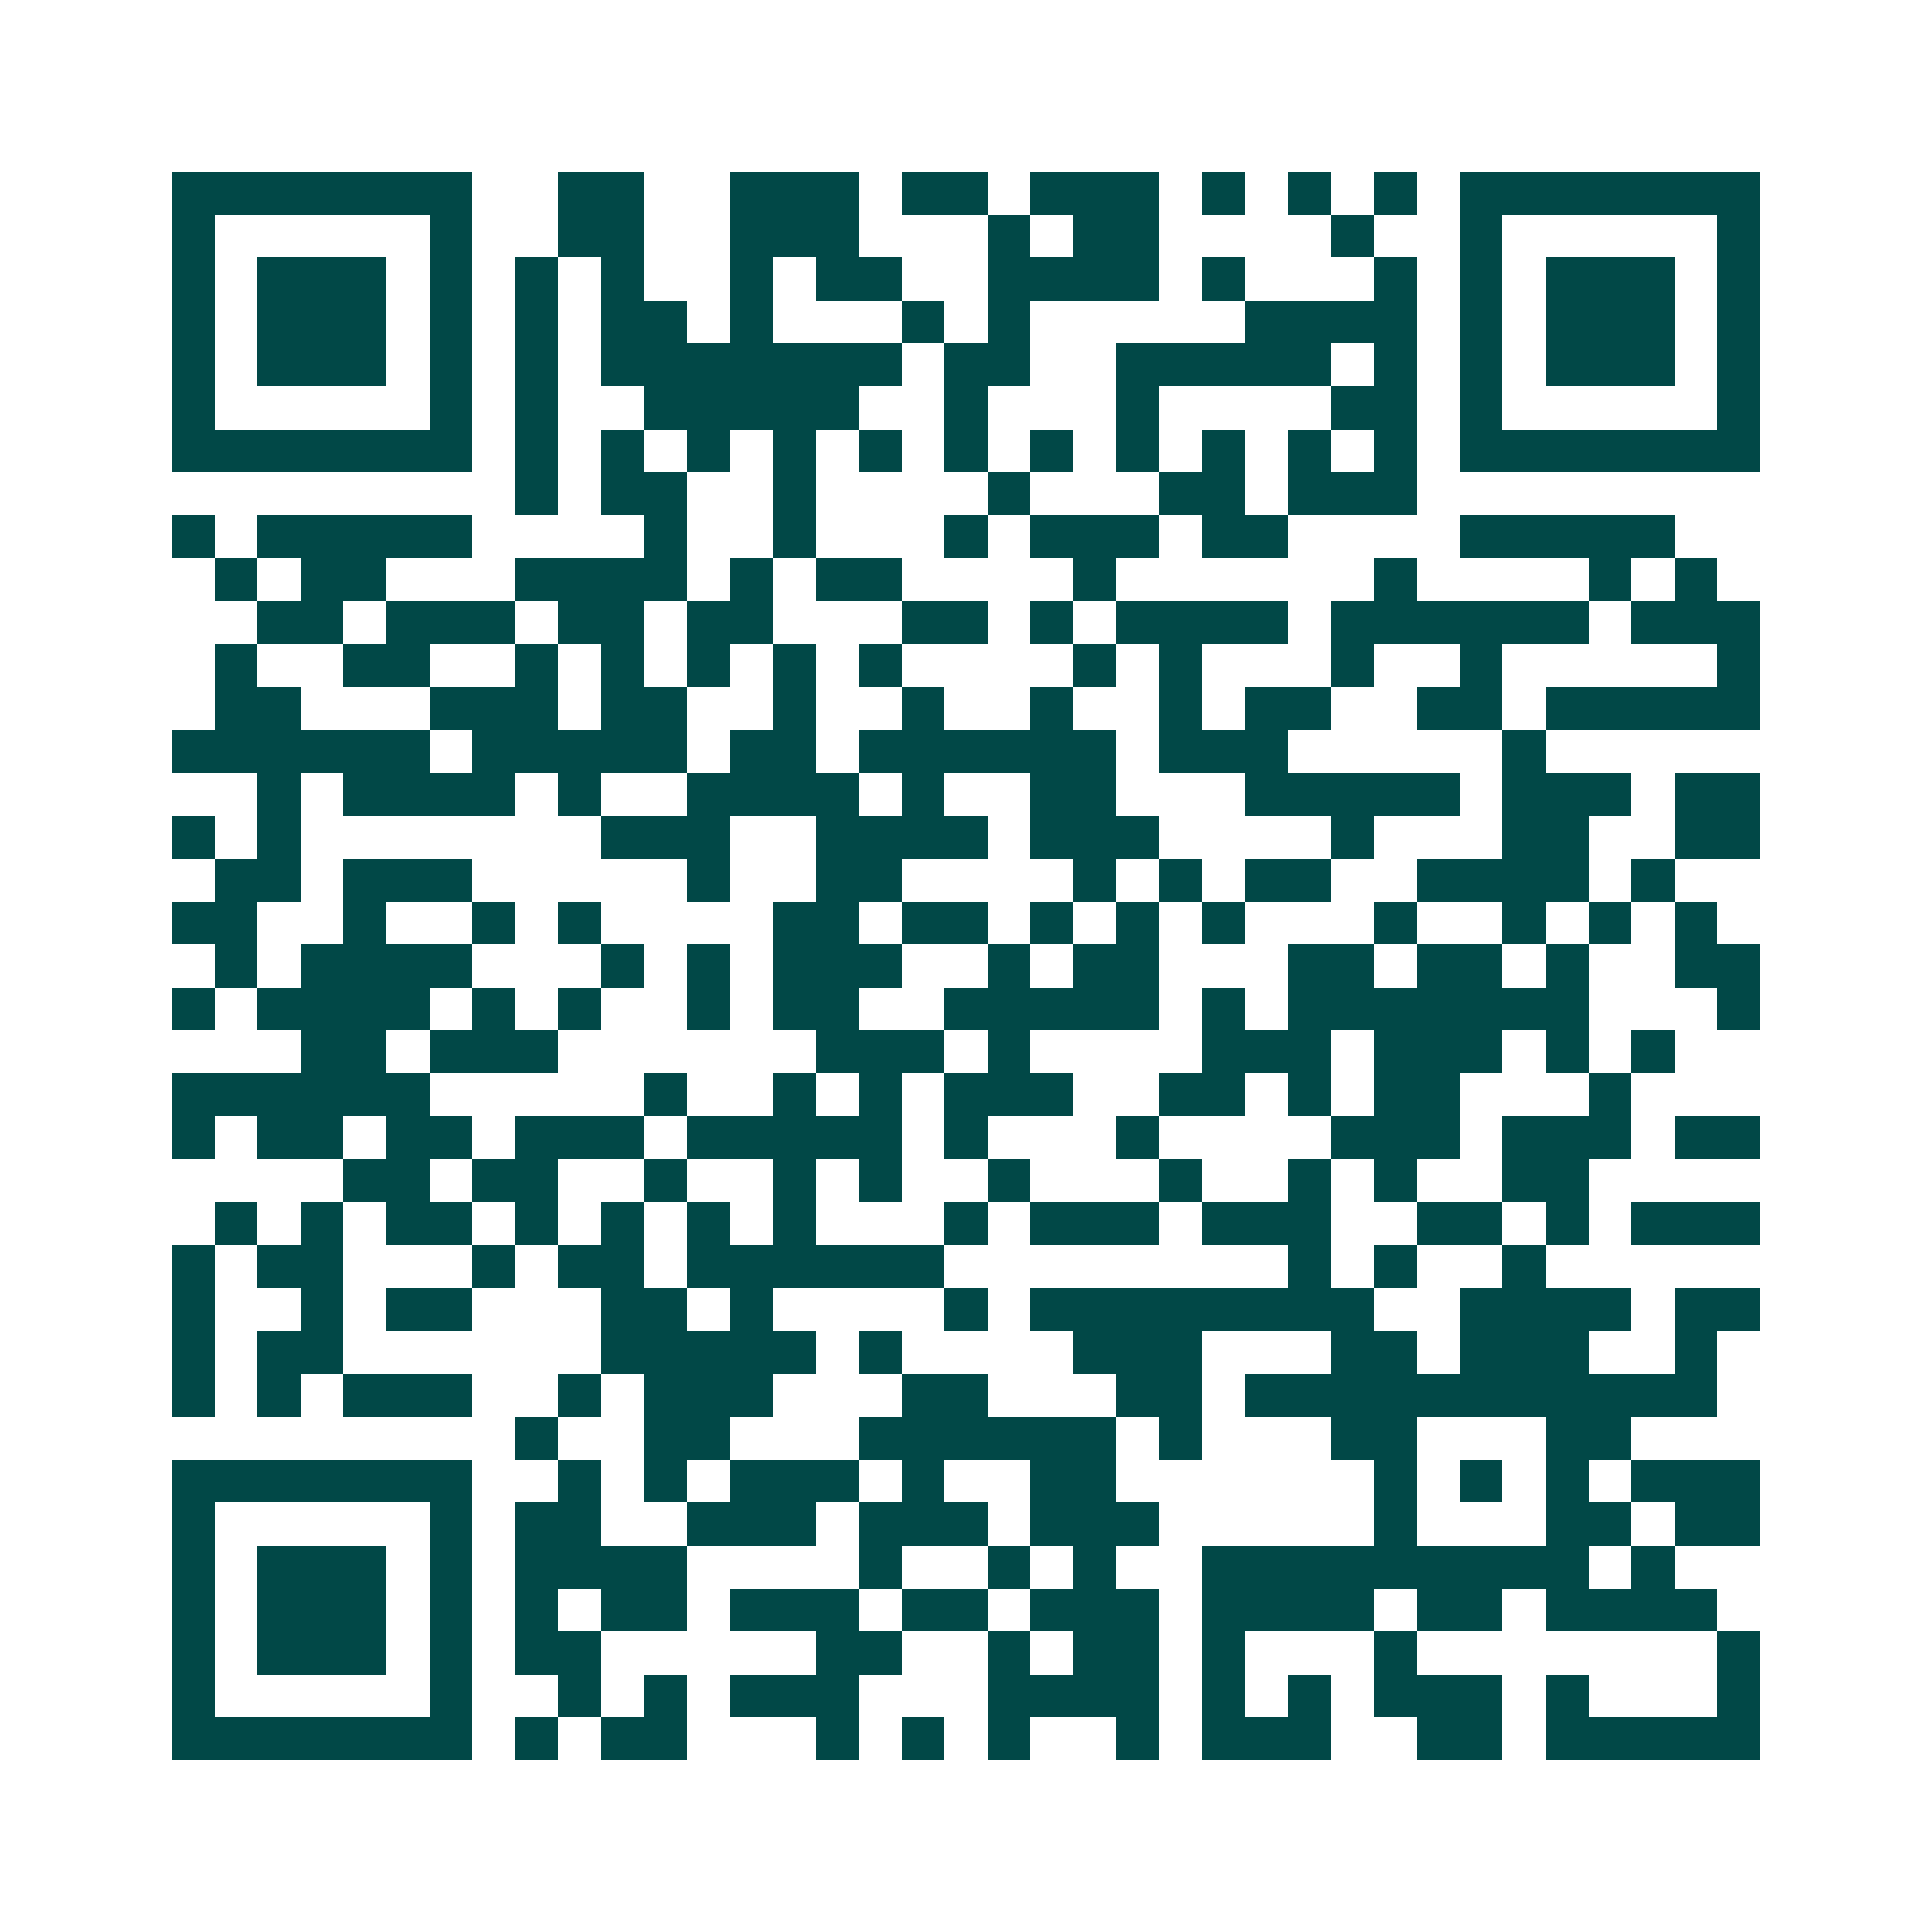 <svg xmlns="http://www.w3.org/2000/svg" width="200" height="200" viewBox="0 0 45 45" shape-rendering="crispEdges"><path fill="#ffffff" d="M0 0h45v45H0z"/><path stroke="#014847" d="M4 4.5h7m2 0h2m2 0h3m1 0h2m1 0h3m1 0h1m1 0h1m1 0h1m1 0h7M4 5.5h1m5 0h1m2 0h2m2 0h3m3 0h1m1 0h2m4 0h1m2 0h1m5 0h1M4 6.5h1m1 0h3m1 0h1m1 0h1m1 0h1m2 0h1m1 0h2m2 0h4m1 0h1m3 0h1m1 0h1m1 0h3m1 0h1M4 7.5h1m1 0h3m1 0h1m1 0h1m1 0h2m1 0h1m3 0h1m1 0h1m5 0h4m1 0h1m1 0h3m1 0h1M4 8.5h1m1 0h3m1 0h1m1 0h1m1 0h7m1 0h2m2 0h5m1 0h1m1 0h1m1 0h3m1 0h1M4 9.5h1m5 0h1m1 0h1m2 0h5m2 0h1m3 0h1m4 0h2m1 0h1m5 0h1M4 10.5h7m1 0h1m1 0h1m1 0h1m1 0h1m1 0h1m1 0h1m1 0h1m1 0h1m1 0h1m1 0h1m1 0h1m1 0h7M12 11.5h1m1 0h2m2 0h1m4 0h1m3 0h2m1 0h3M4 12.5h1m1 0h5m4 0h1m2 0h1m3 0h1m1 0h3m1 0h2m4 0h5M5 13.5h1m1 0h2m3 0h4m1 0h1m1 0h2m4 0h1m6 0h1m4 0h1m1 0h1M6 14.5h2m1 0h3m1 0h2m1 0h2m3 0h2m1 0h1m1 0h4m1 0h6m1 0h3M5 15.5h1m2 0h2m2 0h1m1 0h1m1 0h1m1 0h1m1 0h1m4 0h1m1 0h1m3 0h1m2 0h1m5 0h1M5 16.5h2m3 0h3m1 0h2m2 0h1m2 0h1m2 0h1m2 0h1m1 0h2m2 0h2m1 0h5M4 17.5h6m1 0h5m1 0h2m1 0h6m1 0h3m5 0h1M6 18.5h1m1 0h4m1 0h1m2 0h4m1 0h1m2 0h2m3 0h5m1 0h3m1 0h2M4 19.5h1m1 0h1m7 0h3m2 0h4m1 0h3m4 0h1m3 0h2m2 0h2M5 20.5h2m1 0h3m5 0h1m2 0h2m4 0h1m1 0h1m1 0h2m2 0h4m1 0h1M4 21.5h2m2 0h1m2 0h1m1 0h1m4 0h2m1 0h2m1 0h1m1 0h1m1 0h1m3 0h1m2 0h1m1 0h1m1 0h1M5 22.5h1m1 0h4m3 0h1m1 0h1m1 0h3m2 0h1m1 0h2m3 0h2m1 0h2m1 0h1m2 0h2M4 23.5h1m1 0h4m1 0h1m1 0h1m2 0h1m1 0h2m2 0h5m1 0h1m1 0h7m3 0h1M7 24.5h2m1 0h3m6 0h3m1 0h1m4 0h3m1 0h3m1 0h1m1 0h1M4 25.5h6m5 0h1m2 0h1m1 0h1m1 0h3m2 0h2m1 0h1m1 0h2m3 0h1M4 26.5h1m1 0h2m1 0h2m1 0h3m1 0h5m1 0h1m3 0h1m4 0h3m1 0h3m1 0h2M8 27.5h2m1 0h2m2 0h1m2 0h1m1 0h1m2 0h1m3 0h1m2 0h1m1 0h1m2 0h2M5 28.5h1m1 0h1m1 0h2m1 0h1m1 0h1m1 0h1m1 0h1m3 0h1m1 0h3m1 0h3m2 0h2m1 0h1m1 0h3M4 29.5h1m1 0h2m3 0h1m1 0h2m1 0h6m8 0h1m1 0h1m2 0h1M4 30.5h1m2 0h1m1 0h2m3 0h2m1 0h1m4 0h1m1 0h8m2 0h4m1 0h2M4 31.5h1m1 0h2m6 0h5m1 0h1m4 0h3m3 0h2m1 0h3m2 0h1M4 32.5h1m1 0h1m1 0h3m2 0h1m1 0h3m3 0h2m3 0h2m1 0h11M12 33.5h1m2 0h2m3 0h6m1 0h1m3 0h2m3 0h2M4 34.5h7m2 0h1m1 0h1m1 0h3m1 0h1m2 0h2m6 0h1m1 0h1m1 0h1m1 0h3M4 35.5h1m5 0h1m1 0h2m2 0h3m1 0h3m1 0h3m5 0h1m3 0h2m1 0h2M4 36.5h1m1 0h3m1 0h1m1 0h4m4 0h1m2 0h1m1 0h1m2 0h9m1 0h1M4 37.5h1m1 0h3m1 0h1m1 0h1m1 0h2m1 0h3m1 0h2m1 0h3m1 0h4m1 0h2m1 0h4M4 38.5h1m1 0h3m1 0h1m1 0h2m5 0h2m2 0h1m1 0h2m1 0h1m3 0h1m7 0h1M4 39.5h1m5 0h1m2 0h1m1 0h1m1 0h3m3 0h4m1 0h1m1 0h1m1 0h3m1 0h1m3 0h1M4 40.5h7m1 0h1m1 0h2m3 0h1m1 0h1m1 0h1m2 0h1m1 0h3m2 0h2m1 0h5"/></svg>
